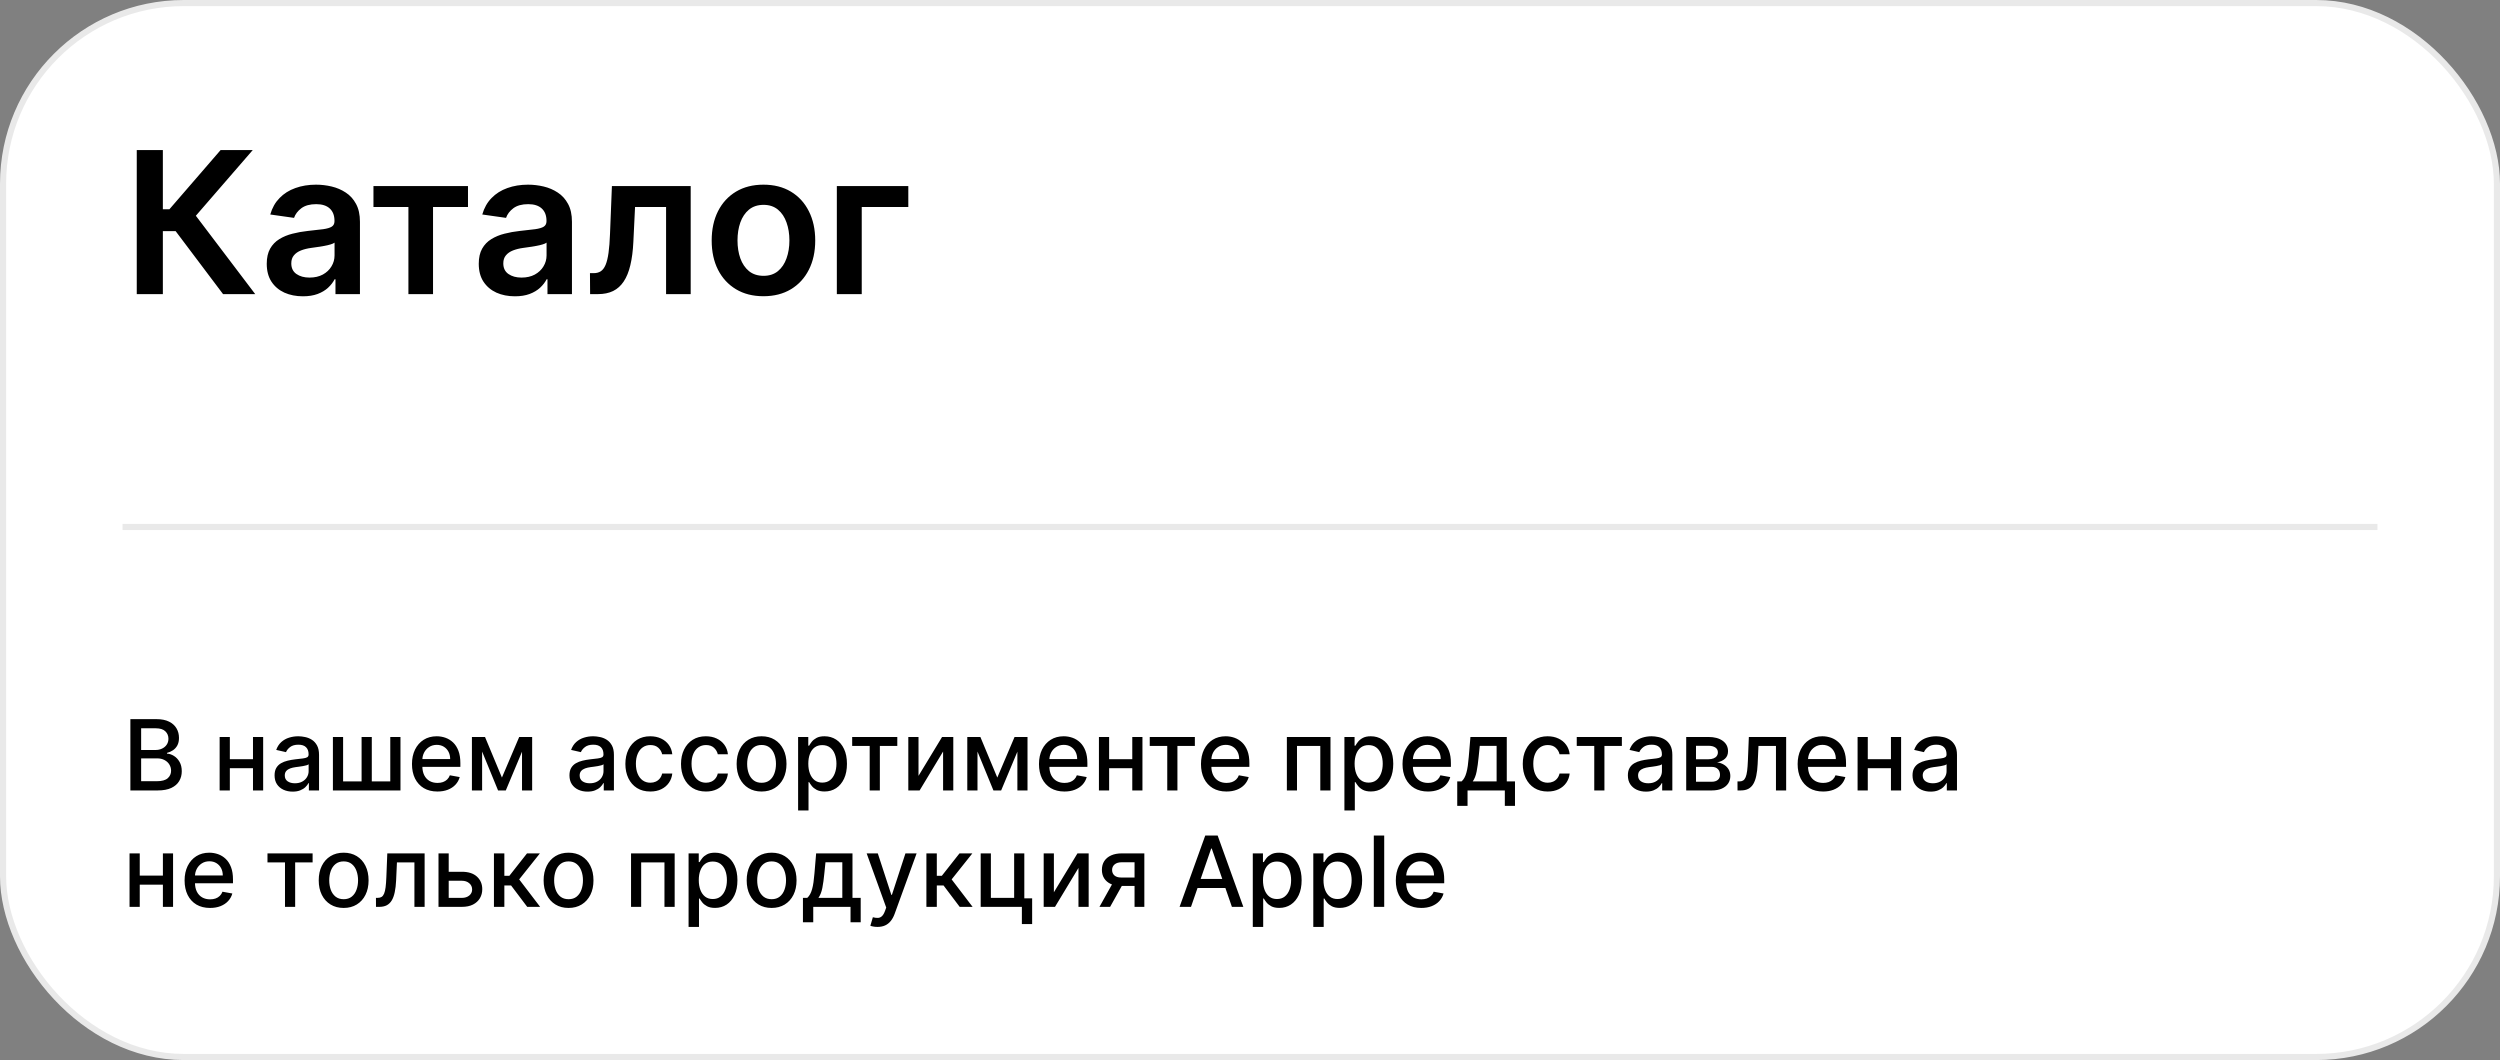 <?xml version="1.0" encoding="UTF-8"?> <svg xmlns="http://www.w3.org/2000/svg" width="408" height="173" viewBox="0 0 408 173" fill="none"><rect x="0" y="0" width="408" height="173" fill="#808080" stroke="none"/><rect x="0.5" y="0.5" width="407" height="172" rx="29.5" fill="white"></rect><rect x="0.5" y="0.5" width="407" height="172" rx="29.5" stroke="#E9E9E9"></rect><path d="M36.404 48L28.667 37.726H26.578V48H22.319V24.49H26.578V34.156H27.645L36.003 24.49H41.249L31.962 35.212L41.651 48H36.404ZM49.434 48.356C48.316 48.356 47.31 48.157 46.414 47.759C45.527 47.353 44.823 46.756 44.302 45.968C43.789 45.18 43.533 44.208 43.533 43.052C43.533 42.057 43.717 41.235 44.084 40.584C44.452 39.934 44.953 39.413 45.588 39.023C46.223 38.633 46.939 38.338 47.735 38.139C48.538 37.932 49.369 37.783 50.226 37.691C51.259 37.584 52.097 37.489 52.74 37.404C53.383 37.312 53.849 37.175 54.14 36.991C54.439 36.8 54.588 36.505 54.588 36.107V36.038C54.588 35.173 54.332 34.504 53.819 34.029C53.306 33.555 52.568 33.318 51.603 33.318C50.586 33.318 49.778 33.539 49.181 33.983C48.592 34.427 48.194 34.952 47.987 35.556L44.107 35.005C44.413 33.934 44.918 33.038 45.622 32.319C46.327 31.592 47.188 31.049 48.205 30.689C49.223 30.321 50.348 30.138 51.58 30.138C52.43 30.138 53.276 30.237 54.117 30.436C54.959 30.635 55.728 30.964 56.425 31.424C57.121 31.875 57.68 32.491 58.101 33.272C58.529 34.052 58.744 35.028 58.744 36.199V48H54.749V45.578H54.611C54.358 46.068 54.003 46.527 53.543 46.955C53.092 47.376 52.522 47.717 51.833 47.977C51.152 48.23 50.352 48.356 49.434 48.356ZM50.513 45.302C51.347 45.302 52.07 45.138 52.682 44.809C53.295 44.472 53.765 44.028 54.094 43.477C54.431 42.926 54.599 42.325 54.599 41.675V39.597C54.469 39.704 54.247 39.804 53.934 39.895C53.628 39.987 53.283 40.068 52.901 40.136C52.518 40.205 52.139 40.267 51.764 40.32C51.389 40.374 51.064 40.42 50.788 40.458C50.168 40.542 49.614 40.68 49.124 40.871C48.634 41.062 48.247 41.33 47.964 41.675C47.681 42.011 47.539 42.448 47.539 42.983C47.539 43.749 47.819 44.327 48.378 44.717C48.936 45.107 49.648 45.302 50.513 45.302ZM60.948 33.777V30.367H76.376V33.777H70.671V48H66.653V33.777H60.948ZM84.033 48.356C82.916 48.356 81.909 48.157 81.014 47.759C80.126 47.353 79.422 46.756 78.902 45.968C78.389 45.18 78.133 44.208 78.133 43.052C78.133 42.057 78.316 41.235 78.684 40.584C79.051 39.934 79.552 39.413 80.188 39.023C80.823 38.633 81.538 38.338 82.334 38.139C83.138 37.932 83.968 37.783 84.825 37.691C85.858 37.584 86.696 37.489 87.339 37.404C87.982 37.312 88.449 37.175 88.74 36.991C89.038 36.8 89.188 36.505 89.188 36.107V36.038C89.188 35.173 88.931 34.504 88.418 34.029C87.906 33.555 87.167 33.318 86.203 33.318C85.185 33.318 84.378 33.539 83.781 33.983C83.191 34.427 82.793 34.952 82.587 35.556L78.707 35.005C79.013 33.934 79.518 33.038 80.222 32.319C80.926 31.592 81.787 31.049 82.805 30.689C83.823 30.321 84.948 30.138 86.18 30.138C87.029 30.138 87.875 30.237 88.717 30.436C89.559 30.635 90.328 30.964 91.024 31.424C91.721 31.875 92.279 32.491 92.7 33.272C93.129 34.052 93.343 35.028 93.343 36.199V48H89.348V45.578H89.21C88.958 46.068 88.602 46.527 88.143 46.955C87.691 47.376 87.121 47.717 86.432 47.977C85.751 48.23 84.951 48.356 84.033 48.356ZM85.112 45.302C85.946 45.302 86.67 45.138 87.282 44.809C87.894 44.472 88.365 44.028 88.694 43.477C89.031 42.926 89.199 42.325 89.199 41.675V39.597C89.069 39.704 88.847 39.804 88.533 39.895C88.227 39.987 87.883 40.068 87.5 40.136C87.117 40.205 86.739 40.267 86.364 40.32C85.989 40.374 85.663 40.42 85.388 40.458C84.768 40.542 84.213 40.68 83.723 40.871C83.233 41.062 82.847 41.33 82.564 41.675C82.281 42.011 82.139 42.448 82.139 42.983C82.139 43.749 82.418 44.327 82.977 44.717C83.536 45.107 84.247 45.302 85.112 45.302ZM96.305 48L96.282 44.579H96.89C97.35 44.579 97.736 44.476 98.05 44.269C98.364 44.062 98.624 43.718 98.83 43.236C99.037 42.746 99.198 42.088 99.312 41.261C99.427 40.435 99.508 39.406 99.554 38.173L99.864 30.367H112.721V48H108.703V33.777H103.64L103.365 39.459C103.296 40.929 103.131 42.203 102.871 43.282C102.619 44.353 102.259 45.237 101.792 45.934C101.333 46.63 100.755 47.151 100.059 47.495C99.362 47.832 98.54 48 97.591 48H96.305ZM124.596 48.344C122.874 48.344 121.382 47.966 120.119 47.208C118.857 46.45 117.877 45.39 117.18 44.028C116.492 42.666 116.147 41.074 116.147 39.253C116.147 37.431 116.492 35.836 117.18 34.466C117.877 33.096 118.857 32.032 120.119 31.274C121.382 30.517 122.874 30.138 124.596 30.138C126.318 30.138 127.811 30.517 129.073 31.274C130.336 32.032 131.312 33.096 132.001 34.466C132.697 35.836 133.045 37.431 133.045 39.253C133.045 41.074 132.697 42.666 132.001 44.028C131.312 45.39 130.336 46.45 129.073 47.208C127.811 47.966 126.318 48.344 124.596 48.344ZM124.619 45.015C125.553 45.015 126.334 44.759 126.961 44.246C127.589 43.726 128.055 43.029 128.362 42.157C128.675 41.284 128.832 40.312 128.832 39.241C128.832 38.162 128.675 37.186 128.362 36.314C128.055 35.434 127.589 34.733 126.961 34.213C126.334 33.693 125.553 33.432 124.619 33.432C123.663 33.432 122.867 33.693 122.232 34.213C121.604 34.733 121.133 35.434 120.82 36.314C120.513 37.186 120.36 38.162 120.36 39.241C120.36 40.312 120.513 41.284 120.82 42.157C121.133 43.029 121.604 43.726 122.232 44.246C122.867 44.759 123.663 45.015 124.619 45.015ZM148.236 30.367V33.777H140.636V48H136.572V30.367H148.236Z" fill="black"></path><path d="M21.278 129V117.364H25.54C26.366 117.364 27.049 117.5 27.591 117.773C28.133 118.042 28.538 118.407 28.807 118.869C29.076 119.328 29.21 119.845 29.21 120.42C29.21 120.905 29.121 121.314 28.943 121.648C28.765 121.977 28.526 122.242 28.227 122.443C27.932 122.64 27.606 122.784 27.25 122.875V122.989C27.636 123.008 28.013 123.133 28.381 123.364C28.752 123.591 29.059 123.915 29.301 124.335C29.544 124.756 29.665 125.267 29.665 125.869C29.665 126.464 29.525 126.998 29.244 127.472C28.968 127.941 28.54 128.314 27.96 128.591C27.381 128.864 26.64 129 25.739 129H21.278ZM23.034 127.494H25.568C26.409 127.494 27.011 127.331 27.375 127.006C27.739 126.68 27.921 126.273 27.921 125.784C27.921 125.417 27.828 125.08 27.642 124.773C27.456 124.466 27.191 124.222 26.847 124.04C26.506 123.858 26.1 123.767 25.631 123.767H23.034V127.494ZM23.034 122.398H25.386C25.78 122.398 26.134 122.322 26.449 122.17C26.767 122.019 27.019 121.807 27.204 121.534C27.394 121.258 27.489 120.932 27.489 120.557C27.489 120.076 27.32 119.672 26.983 119.347C26.646 119.021 26.129 118.858 25.432 118.858H23.034V122.398ZM41.76 123.903V125.375H37.033V123.903H41.76ZM37.51 120.273V129H35.845V120.273H37.51ZM42.947 120.273V129H41.288V120.273H42.947ZM47.76 129.193C47.207 129.193 46.707 129.091 46.26 128.886C45.813 128.678 45.459 128.377 45.197 127.983C44.94 127.589 44.811 127.106 44.811 126.534C44.811 126.042 44.906 125.636 45.095 125.318C45.285 125 45.54 124.748 45.862 124.562C46.184 124.377 46.544 124.237 46.942 124.142C47.34 124.047 47.745 123.975 48.158 123.926C48.68 123.866 49.105 123.816 49.43 123.778C49.756 123.737 49.993 123.67 50.141 123.58C50.288 123.489 50.362 123.341 50.362 123.136V123.097C50.362 122.6 50.222 122.216 49.942 121.943C49.665 121.67 49.252 121.534 48.703 121.534C48.131 121.534 47.68 121.661 47.351 121.915C47.025 122.165 46.8 122.443 46.675 122.75L45.078 122.386C45.267 121.856 45.544 121.428 45.908 121.102C46.275 120.773 46.697 120.534 47.175 120.386C47.652 120.235 48.154 120.159 48.68 120.159C49.029 120.159 49.398 120.201 49.788 120.284C50.182 120.364 50.55 120.511 50.891 120.727C51.235 120.943 51.517 121.252 51.737 121.653C51.957 122.051 52.067 122.568 52.067 123.205V129H50.408V127.807H50.34C50.23 128.027 50.065 128.242 49.845 128.455C49.626 128.667 49.343 128.843 48.999 128.983C48.654 129.123 48.241 129.193 47.76 129.193ZM48.129 127.83C48.599 127.83 49.001 127.737 49.334 127.551C49.671 127.366 49.927 127.123 50.101 126.824C50.279 126.521 50.368 126.197 50.368 125.852V124.727C50.307 124.788 50.19 124.845 50.016 124.898C49.845 124.947 49.65 124.991 49.43 125.028C49.211 125.062 48.997 125.095 48.788 125.125C48.58 125.152 48.406 125.174 48.266 125.193C47.936 125.235 47.635 125.305 47.362 125.403C47.093 125.502 46.877 125.644 46.715 125.83C46.555 126.011 46.476 126.254 46.476 126.557C46.476 126.977 46.631 127.295 46.942 127.511C47.252 127.723 47.648 127.83 48.129 127.83ZM54.33 120.273H55.994V127.528H59.011V120.273H60.676V127.528H63.693V120.273H65.358V129H54.33V120.273ZM71.388 129.176C70.528 129.176 69.787 128.992 69.166 128.625C68.549 128.254 68.072 127.733 67.734 127.062C67.401 126.388 67.234 125.598 67.234 124.693C67.234 123.799 67.401 123.011 67.734 122.33C68.072 121.648 68.541 121.116 69.144 120.733C69.749 120.35 70.458 120.159 71.269 120.159C71.761 120.159 72.238 120.241 72.7 120.403C73.162 120.566 73.577 120.822 73.945 121.17C74.312 121.519 74.602 121.972 74.814 122.528C75.026 123.081 75.132 123.754 75.132 124.545V125.148H68.195V123.875H73.467C73.467 123.428 73.376 123.032 73.195 122.688C73.013 122.339 72.757 122.064 72.428 121.864C72.102 121.663 71.719 121.562 71.28 121.562C70.803 121.562 70.386 121.68 70.03 121.915C69.678 122.146 69.405 122.449 69.212 122.824C69.022 123.195 68.928 123.598 68.928 124.034V125.028C68.928 125.612 69.03 126.108 69.234 126.517C69.443 126.926 69.733 127.239 70.104 127.455C70.475 127.667 70.909 127.773 71.405 127.773C71.727 127.773 72.02 127.727 72.285 127.636C72.551 127.542 72.78 127.402 72.973 127.216C73.166 127.03 73.314 126.801 73.416 126.528L75.024 126.818C74.895 127.292 74.664 127.706 74.331 128.062C74.001 128.415 73.587 128.689 73.087 128.886C72.59 129.08 72.024 129.176 71.388 129.176ZM81.915 126.898L84.733 120.273H86.199L82.546 129H81.284L77.704 120.273H79.153L81.915 126.898ZM78.682 120.273V129H77.017V120.273H78.682ZM85.193 129V120.273H86.847V129H85.193ZM95.885 129.193C95.332 129.193 94.832 129.091 94.385 128.886C93.938 128.678 93.584 128.377 93.322 127.983C93.065 127.589 92.936 127.106 92.936 126.534C92.936 126.042 93.031 125.636 93.22 125.318C93.41 125 93.665 124.748 93.987 124.562C94.309 124.377 94.669 124.237 95.067 124.142C95.465 124.047 95.87 123.975 96.283 123.926C96.805 123.866 97.23 123.816 97.555 123.778C97.881 123.737 98.118 123.67 98.266 123.58C98.413 123.489 98.487 123.341 98.487 123.136V123.097C98.487 122.6 98.347 122.216 98.067 121.943C97.79 121.67 97.377 121.534 96.828 121.534C96.256 121.534 95.805 121.661 95.476 121.915C95.15 122.165 94.925 122.443 94.8 122.75L93.203 122.386C93.392 121.856 93.669 121.428 94.033 121.102C94.4 120.773 94.822 120.534 95.3 120.386C95.777 120.235 96.279 120.159 96.805 120.159C97.154 120.159 97.523 120.201 97.913 120.284C98.307 120.364 98.675 120.511 99.016 120.727C99.36 120.943 99.642 121.252 99.862 121.653C100.082 122.051 100.192 122.568 100.192 123.205V129H98.533V127.807H98.465C98.355 128.027 98.19 128.242 97.97 128.455C97.751 128.667 97.468 128.843 97.124 128.983C96.779 129.123 96.366 129.193 95.885 129.193ZM96.254 127.83C96.724 127.83 97.126 127.737 97.459 127.551C97.796 127.366 98.052 127.123 98.226 126.824C98.404 126.521 98.493 126.197 98.493 125.852V124.727C98.432 124.788 98.315 124.845 98.141 124.898C97.97 124.947 97.775 124.991 97.555 125.028C97.336 125.062 97.122 125.095 96.913 125.125C96.705 125.152 96.531 125.174 96.391 125.193C96.061 125.235 95.76 125.305 95.487 125.403C95.218 125.502 95.002 125.644 94.84 125.83C94.68 126.011 94.601 126.254 94.601 126.557C94.601 126.977 94.756 127.295 95.067 127.511C95.377 127.723 95.773 127.83 96.254 127.83ZM106.131 129.176C105.286 129.176 104.559 128.985 103.949 128.602C103.343 128.216 102.877 127.684 102.551 127.006C102.225 126.328 102.062 125.551 102.062 124.676C102.062 123.79 102.229 123.008 102.562 122.33C102.896 121.648 103.366 121.116 103.972 120.733C104.578 120.35 105.292 120.159 106.114 120.159C106.777 120.159 107.367 120.282 107.886 120.528C108.405 120.771 108.824 121.112 109.142 121.551C109.464 121.991 109.655 122.504 109.716 123.091H108.062C107.972 122.682 107.763 122.33 107.438 122.034C107.116 121.739 106.684 121.591 106.142 121.591C105.669 121.591 105.254 121.716 104.898 121.966C104.545 122.212 104.271 122.564 104.074 123.023C103.877 123.477 103.778 124.015 103.778 124.636C103.778 125.273 103.875 125.822 104.068 126.284C104.261 126.746 104.534 127.104 104.886 127.358C105.242 127.612 105.661 127.739 106.142 127.739C106.464 127.739 106.756 127.68 107.017 127.562C107.282 127.441 107.504 127.269 107.682 127.045C107.864 126.822 107.991 126.553 108.062 126.239H109.716C109.655 126.803 109.472 127.307 109.165 127.75C108.858 128.193 108.447 128.542 107.932 128.795C107.42 129.049 106.82 129.176 106.131 129.176ZM115.209 129.176C114.364 129.176 113.637 128.985 113.027 128.602C112.421 128.216 111.955 127.684 111.629 127.006C111.304 126.328 111.141 125.551 111.141 124.676C111.141 123.79 111.307 123.008 111.641 122.33C111.974 121.648 112.444 121.116 113.05 120.733C113.656 120.35 114.37 120.159 115.192 120.159C115.855 120.159 116.446 120.282 116.964 120.528C117.483 120.771 117.902 121.112 118.22 121.551C118.542 121.991 118.733 122.504 118.794 123.091H117.141C117.05 122.682 116.841 122.33 116.516 122.034C116.194 121.739 115.762 121.591 115.22 121.591C114.747 121.591 114.332 121.716 113.976 121.966C113.624 122.212 113.349 122.564 113.152 123.023C112.955 123.477 112.857 124.015 112.857 124.636C112.857 125.273 112.953 125.822 113.146 126.284C113.339 126.746 113.612 127.104 113.964 127.358C114.321 127.612 114.739 127.739 115.22 127.739C115.542 127.739 115.834 127.68 116.095 127.562C116.36 127.441 116.582 127.269 116.76 127.045C116.942 126.822 117.069 126.553 117.141 126.239H118.794C118.733 126.803 118.55 127.307 118.243 127.75C117.936 128.193 117.525 128.542 117.01 128.795C116.499 129.049 115.898 129.176 115.209 129.176ZM124.287 129.176C123.469 129.176 122.755 128.989 122.145 128.614C121.535 128.239 121.062 127.714 120.724 127.04C120.387 126.366 120.219 125.578 120.219 124.676C120.219 123.771 120.387 122.979 120.724 122.301C121.062 121.623 121.535 121.097 122.145 120.722C122.755 120.347 123.469 120.159 124.287 120.159C125.105 120.159 125.819 120.347 126.429 120.722C127.039 121.097 127.512 121.623 127.849 122.301C128.187 122.979 128.355 123.771 128.355 124.676C128.355 125.578 128.187 126.366 127.849 127.04C127.512 127.714 127.039 128.239 126.429 128.614C125.819 128.989 125.105 129.176 124.287 129.176ZM124.293 127.75C124.823 127.75 125.262 127.61 125.611 127.33C125.959 127.049 126.217 126.676 126.384 126.21C126.554 125.744 126.639 125.231 126.639 124.67C126.639 124.114 126.554 123.602 126.384 123.136C126.217 122.667 125.959 122.29 125.611 122.006C125.262 121.722 124.823 121.58 124.293 121.58C123.759 121.58 123.315 121.722 122.963 122.006C122.615 122.29 122.355 122.667 122.185 123.136C122.018 123.602 121.935 124.114 121.935 124.67C121.935 125.231 122.018 125.744 122.185 126.21C122.355 126.676 122.615 127.049 122.963 127.33C123.315 127.61 123.759 127.75 124.293 127.75ZM130.251 132.273V120.273H131.911V121.688H132.053C132.151 121.506 132.293 121.295 132.479 121.057C132.664 120.818 132.922 120.61 133.251 120.432C133.581 120.25 134.017 120.159 134.558 120.159C135.263 120.159 135.892 120.337 136.445 120.693C136.998 121.049 137.431 121.562 137.746 122.233C138.064 122.903 138.223 123.71 138.223 124.653C138.223 125.597 138.066 126.405 137.751 127.08C137.437 127.75 137.005 128.267 136.456 128.631C135.907 128.991 135.28 129.17 134.575 129.17C134.045 129.17 133.611 129.081 133.274 128.903C132.941 128.725 132.679 128.517 132.49 128.278C132.301 128.04 132.155 127.828 132.053 127.642H131.95V132.273H130.251ZM131.916 124.636C131.916 125.25 132.005 125.788 132.183 126.25C132.361 126.712 132.619 127.074 132.956 127.335C133.293 127.593 133.706 127.722 134.195 127.722C134.702 127.722 135.126 127.587 135.467 127.318C135.808 127.045 136.066 126.676 136.24 126.21C136.418 125.744 136.507 125.22 136.507 124.636C136.507 124.061 136.42 123.544 136.246 123.085C136.075 122.627 135.818 122.265 135.473 122C135.132 121.735 134.706 121.602 134.195 121.602C133.702 121.602 133.286 121.729 132.945 121.983C132.607 122.237 132.352 122.591 132.178 123.045C132.003 123.5 131.916 124.03 131.916 124.636ZM139.075 121.739V120.273H146.439V121.739H143.592V129H141.933V121.739H139.075ZM149.901 126.619L153.747 120.273H155.577V129H153.912V122.648L150.082 129H148.236V120.273H149.901V126.619ZM162.759 126.898L165.577 120.273H167.043L163.389 129H162.128L158.548 120.273H159.997L162.759 126.898ZM159.526 120.273V129H157.861V120.273H159.526ZM166.037 129V120.273H167.69V129H166.037ZM173.716 129.176C172.856 129.176 172.116 128.992 171.494 128.625C170.877 128.254 170.4 127.733 170.062 127.062C169.729 126.388 169.562 125.598 169.562 124.693C169.562 123.799 169.729 123.011 170.062 122.33C170.4 121.648 170.869 121.116 171.472 120.733C172.078 120.35 172.786 120.159 173.597 120.159C174.089 120.159 174.566 120.241 175.028 120.403C175.491 120.566 175.905 120.822 176.273 121.17C176.64 121.519 176.93 121.972 177.142 122.528C177.354 123.081 177.46 123.754 177.46 124.545V125.148H170.523V123.875H175.795C175.795 123.428 175.705 123.032 175.523 122.688C175.341 122.339 175.085 122.064 174.756 121.864C174.43 121.663 174.047 121.562 173.608 121.562C173.131 121.562 172.714 121.68 172.358 121.915C172.006 122.146 171.733 122.449 171.54 122.824C171.35 123.195 171.256 123.598 171.256 124.034V125.028C171.256 125.612 171.358 126.108 171.562 126.517C171.771 126.926 172.061 127.239 172.432 127.455C172.803 127.667 173.237 127.773 173.733 127.773C174.055 127.773 174.348 127.727 174.614 127.636C174.879 127.542 175.108 127.402 175.301 127.216C175.494 127.03 175.642 126.801 175.744 126.528L177.352 126.818C177.223 127.292 176.992 127.706 176.659 128.062C176.33 128.415 175.915 128.689 175.415 128.886C174.919 129.08 174.352 129.176 173.716 129.176ZM185.26 123.903V125.375H180.533V123.903H185.26ZM181.01 120.273V129H179.345V120.273H181.01ZM186.447 120.273V129H184.788V120.273H186.447ZM187.638 121.739V120.273H195.001V121.739H192.155V129H190.496V121.739H187.638ZM200.153 129.176C199.294 129.176 198.553 128.992 197.932 128.625C197.314 128.254 196.837 127.733 196.5 127.062C196.167 126.388 196 125.598 196 124.693C196 123.799 196.167 123.011 196.5 122.33C196.837 121.648 197.307 121.116 197.909 120.733C198.515 120.35 199.223 120.159 200.034 120.159C200.527 120.159 201.004 120.241 201.466 120.403C201.928 120.566 202.343 120.822 202.71 121.17C203.078 121.519 203.367 121.972 203.58 122.528C203.792 123.081 203.898 123.754 203.898 124.545V125.148H196.96V123.875H202.233C202.233 123.428 202.142 123.032 201.96 122.688C201.778 122.339 201.523 122.064 201.193 121.864C200.867 121.663 200.485 121.562 200.045 121.562C199.568 121.562 199.152 121.68 198.795 121.915C198.443 122.146 198.17 122.449 197.977 122.824C197.788 123.195 197.693 123.598 197.693 124.034V125.028C197.693 125.612 197.795 126.108 198 126.517C198.208 126.926 198.498 127.239 198.869 127.455C199.241 127.667 199.674 127.773 200.17 127.773C200.492 127.773 200.786 127.727 201.051 127.636C201.316 127.542 201.545 127.402 201.739 127.216C201.932 127.03 202.08 126.801 202.182 126.528L203.79 126.818C203.661 127.292 203.43 127.706 203.097 128.062C202.767 128.415 202.352 128.689 201.852 128.886C201.356 129.08 200.79 129.176 200.153 129.176ZM210.017 129V120.273H217.136V129H215.472V121.739H211.67V129H210.017ZM219.408 132.273V120.273H221.067V121.688H221.209C221.307 121.506 221.449 121.295 221.635 121.057C221.821 120.818 222.078 120.61 222.408 120.432C222.737 120.25 223.173 120.159 223.714 120.159C224.419 120.159 225.048 120.337 225.601 120.693C226.154 121.049 226.588 121.562 226.902 122.233C227.22 122.903 227.379 123.71 227.379 124.653C227.379 125.597 227.222 126.405 226.908 127.08C226.593 127.75 226.161 128.267 225.612 128.631C225.063 128.991 224.436 129.17 223.732 129.17C223.201 129.17 222.768 129.081 222.43 128.903C222.097 128.725 221.836 128.517 221.646 128.278C221.457 128.04 221.311 127.828 221.209 127.642H221.107V132.273H219.408ZM221.072 124.636C221.072 125.25 221.161 125.788 221.339 126.25C221.518 126.712 221.775 127.074 222.112 127.335C222.449 127.593 222.862 127.722 223.351 127.722C223.858 127.722 224.283 127.587 224.624 127.318C224.964 127.045 225.222 126.676 225.396 126.21C225.574 125.744 225.663 125.22 225.663 124.636C225.663 124.061 225.576 123.544 225.402 123.085C225.232 122.627 224.974 122.265 224.629 122C224.288 121.735 223.862 121.602 223.351 121.602C222.858 121.602 222.442 121.729 222.101 121.983C221.764 122.237 221.508 122.591 221.334 123.045C221.16 123.5 221.072 124.03 221.072 124.636ZM233.044 129.176C232.184 129.176 231.444 128.992 230.822 128.625C230.205 128.254 229.728 127.733 229.391 127.062C229.057 126.388 228.891 125.598 228.891 124.693C228.891 123.799 229.057 123.011 229.391 122.33C229.728 121.648 230.197 121.116 230.8 120.733C231.406 120.35 232.114 120.159 232.925 120.159C233.417 120.159 233.894 120.241 234.357 120.403C234.819 120.566 235.233 120.822 235.601 121.17C235.968 121.519 236.258 121.972 236.47 122.528C236.682 123.081 236.788 123.754 236.788 124.545V125.148H229.851V123.875H235.124C235.124 123.428 235.033 123.032 234.851 122.688C234.669 122.339 234.413 122.064 234.084 121.864C233.758 121.663 233.375 121.562 232.936 121.562C232.459 121.562 232.042 121.68 231.686 121.915C231.334 122.146 231.061 122.449 230.868 122.824C230.679 123.195 230.584 123.598 230.584 124.034V125.028C230.584 125.612 230.686 126.108 230.891 126.517C231.099 126.926 231.389 127.239 231.76 127.455C232.131 127.667 232.565 127.773 233.061 127.773C233.383 127.773 233.677 127.727 233.942 127.636C234.207 127.542 234.436 127.402 234.629 127.216C234.822 127.03 234.97 126.801 235.072 126.528L236.68 126.818C236.552 127.292 236.321 127.706 235.987 128.062C235.658 128.415 235.243 128.689 234.743 128.886C234.247 129.08 233.68 129.176 233.044 129.176ZM237.821 131.517V127.528H238.531C238.713 127.362 238.866 127.163 238.991 126.932C239.12 126.701 239.228 126.426 239.315 126.108C239.406 125.79 239.482 125.419 239.543 124.994C239.603 124.566 239.656 124.078 239.702 123.528L239.974 120.273H245.906V127.528H247.247V131.517H245.588V129H239.503V131.517H237.821ZM240.349 127.528H244.247V121.727H241.497L241.315 123.528C241.228 124.445 241.118 125.241 240.986 125.915C240.853 126.585 240.641 127.123 240.349 127.528ZM252.584 129.176C251.739 129.176 251.012 128.985 250.402 128.602C249.796 128.216 249.33 127.684 249.004 127.006C248.679 126.328 248.516 125.551 248.516 124.676C248.516 123.79 248.682 123.008 249.016 122.33C249.349 121.648 249.819 121.116 250.425 120.733C251.031 120.35 251.745 120.159 252.567 120.159C253.23 120.159 253.821 120.282 254.339 120.528C254.858 120.771 255.277 121.112 255.595 121.551C255.917 121.991 256.108 122.504 256.169 123.091H254.516C254.425 122.682 254.216 122.33 253.891 122.034C253.569 121.739 253.137 121.591 252.595 121.591C252.122 121.591 251.707 121.716 251.351 121.966C250.999 122.212 250.724 122.564 250.527 123.023C250.33 123.477 250.232 124.015 250.232 124.636C250.232 125.273 250.328 125.822 250.521 126.284C250.714 126.746 250.987 127.104 251.339 127.358C251.696 127.612 252.114 127.739 252.595 127.739C252.917 127.739 253.209 127.68 253.47 127.562C253.735 127.441 253.957 127.269 254.135 127.045C254.317 126.822 254.444 126.553 254.516 126.239H256.169C256.108 126.803 255.925 127.307 255.618 127.75C255.311 128.193 254.9 128.542 254.385 128.795C253.874 129.049 253.273 129.176 252.584 129.176ZM257.325 121.739V120.273H264.689V121.739H261.842V129H260.183V121.739H257.325ZM268.619 129.193C268.066 129.193 267.566 129.091 267.119 128.886C266.672 128.678 266.318 128.377 266.057 127.983C265.799 127.589 265.67 127.106 265.67 126.534C265.67 126.042 265.765 125.636 265.955 125.318C266.144 125 266.4 124.748 266.722 124.562C267.044 124.377 267.403 124.237 267.801 124.142C268.199 124.047 268.604 123.975 269.017 123.926C269.54 123.866 269.964 123.816 270.29 123.778C270.616 123.737 270.852 123.67 271 123.58C271.148 123.489 271.222 123.341 271.222 123.136V123.097C271.222 122.6 271.081 122.216 270.801 121.943C270.525 121.67 270.112 121.534 269.562 121.534C268.991 121.534 268.54 121.661 268.21 121.915C267.884 122.165 267.659 122.443 267.534 122.75L265.938 122.386C266.127 121.856 266.403 121.428 266.767 121.102C267.134 120.773 267.557 120.534 268.034 120.386C268.511 120.235 269.013 120.159 269.54 120.159C269.888 120.159 270.258 120.201 270.648 120.284C271.042 120.364 271.409 120.511 271.75 120.727C272.095 120.943 272.377 121.252 272.597 121.653C272.816 122.051 272.926 122.568 272.926 123.205V129H271.267V127.807H271.199C271.089 128.027 270.924 128.242 270.705 128.455C270.485 128.667 270.203 128.843 269.858 128.983C269.513 129.123 269.1 129.193 268.619 129.193ZM268.989 127.83C269.458 127.83 269.86 127.737 270.193 127.551C270.53 127.366 270.786 127.123 270.96 126.824C271.138 126.521 271.227 126.197 271.227 125.852V124.727C271.167 124.788 271.049 124.845 270.875 124.898C270.705 124.947 270.509 124.991 270.29 125.028C270.07 125.062 269.856 125.095 269.648 125.125C269.439 125.152 269.265 125.174 269.125 125.193C268.795 125.235 268.494 125.305 268.222 125.403C267.953 125.502 267.737 125.644 267.574 125.83C267.415 126.011 267.335 126.254 267.335 126.557C267.335 126.977 267.491 127.295 267.801 127.511C268.112 127.723 268.508 127.83 268.989 127.83ZM275.189 129V120.273H278.808C279.793 120.273 280.573 120.483 281.149 120.903C281.725 121.32 282.013 121.886 282.013 122.602C282.013 123.114 281.85 123.519 281.524 123.818C281.198 124.117 280.767 124.318 280.229 124.42C280.619 124.466 280.977 124.583 281.303 124.773C281.628 124.958 281.89 125.208 282.087 125.523C282.287 125.837 282.388 126.212 282.388 126.648C282.388 127.11 282.268 127.519 282.03 127.875C281.791 128.227 281.445 128.504 280.99 128.705C280.539 128.902 279.996 129 279.359 129H275.189ZM276.786 127.58H279.359C279.78 127.58 280.109 127.479 280.348 127.278C280.587 127.078 280.706 126.805 280.706 126.46C280.706 126.055 280.587 125.737 280.348 125.506C280.109 125.271 279.78 125.153 279.359 125.153H276.786V127.58ZM276.786 123.909H278.825C279.143 123.909 279.416 123.864 279.643 123.773C279.875 123.682 280.051 123.553 280.172 123.386C280.297 123.216 280.359 123.015 280.359 122.784C280.359 122.447 280.221 122.184 279.945 121.994C279.668 121.805 279.289 121.71 278.808 121.71H276.786V123.909ZM283.564 129L283.558 127.528H283.871C284.113 127.528 284.316 127.477 284.479 127.375C284.645 127.269 284.782 127.091 284.888 126.841C284.994 126.591 285.075 126.246 285.132 125.807C285.189 125.364 285.231 124.807 285.257 124.136L285.411 120.273H291.501V129H289.837V121.739H286.984L286.848 124.705C286.814 125.424 286.74 126.053 286.626 126.591C286.517 127.129 286.356 127.578 286.143 127.938C285.931 128.294 285.659 128.561 285.325 128.739C284.992 128.913 284.587 129 284.109 129H283.564ZM297.528 129.176C296.669 129.176 295.928 128.992 295.307 128.625C294.689 128.254 294.212 127.733 293.875 127.062C293.542 126.388 293.375 125.598 293.375 124.693C293.375 123.799 293.542 123.011 293.875 122.33C294.212 121.648 294.682 121.116 295.284 120.733C295.89 120.35 296.598 120.159 297.409 120.159C297.902 120.159 298.379 120.241 298.841 120.403C299.303 120.566 299.718 120.822 300.085 121.17C300.453 121.519 300.742 121.972 300.955 122.528C301.167 123.081 301.273 123.754 301.273 124.545V125.148H294.335V123.875H299.608C299.608 123.428 299.517 123.032 299.335 122.688C299.153 122.339 298.898 122.064 298.568 121.864C298.242 121.663 297.86 121.562 297.42 121.562C296.943 121.562 296.527 121.68 296.17 121.915C295.818 122.146 295.545 122.449 295.352 122.824C295.163 123.195 295.068 123.598 295.068 124.034V125.028C295.068 125.612 295.17 126.108 295.375 126.517C295.583 126.926 295.873 127.239 296.244 127.455C296.616 127.667 297.049 127.773 297.545 127.773C297.867 127.773 298.161 127.727 298.426 127.636C298.691 127.542 298.92 127.402 299.114 127.216C299.307 127.03 299.455 126.801 299.557 126.528L301.165 126.818C301.036 127.292 300.805 127.706 300.472 128.062C300.142 128.415 299.727 128.689 299.227 128.886C298.731 129.08 298.165 129.176 297.528 129.176ZM309.072 123.903V125.375H304.345V123.903H309.072ZM304.822 120.273V129H303.158V120.273H304.822ZM310.26 120.273V129H308.601V120.273H310.26ZM315.072 129.193C314.519 129.193 314.019 129.091 313.572 128.886C313.125 128.678 312.771 128.377 312.51 127.983C312.252 127.589 312.124 127.106 312.124 126.534C312.124 126.042 312.218 125.636 312.408 125.318C312.597 125 312.853 124.748 313.175 124.562C313.497 124.377 313.857 124.237 314.254 124.142C314.652 124.047 315.057 123.975 315.47 123.926C315.993 123.866 316.417 123.816 316.743 123.778C317.069 123.737 317.305 123.67 317.453 123.58C317.601 123.489 317.675 123.341 317.675 123.136V123.097C317.675 122.6 317.535 122.216 317.254 121.943C316.978 121.67 316.565 121.534 316.016 121.534C315.444 121.534 314.993 121.661 314.663 121.915C314.338 122.165 314.112 122.443 313.987 122.75L312.391 122.386C312.58 121.856 312.857 121.428 313.22 121.102C313.588 120.773 314.01 120.534 314.487 120.386C314.964 120.235 315.466 120.159 315.993 120.159C316.341 120.159 316.711 120.201 317.101 120.284C317.495 120.364 317.862 120.511 318.203 120.727C318.548 120.943 318.83 121.252 319.05 121.653C319.269 122.051 319.379 122.568 319.379 123.205V129H317.72V127.807H317.652C317.542 128.027 317.377 128.242 317.158 128.455C316.938 128.667 316.656 128.843 316.311 128.983C315.966 129.123 315.554 129.193 315.072 129.193ZM315.442 127.83C315.911 127.83 316.313 127.737 316.646 127.551C316.983 127.366 317.239 127.123 317.413 126.824C317.591 126.521 317.68 126.197 317.68 125.852V124.727C317.62 124.788 317.502 124.845 317.328 124.898C317.158 124.947 316.963 124.991 316.743 125.028C316.523 125.062 316.309 125.095 316.101 125.125C315.893 125.152 315.718 125.174 315.578 125.193C315.249 125.235 314.947 125.305 314.675 125.403C314.406 125.502 314.19 125.644 314.027 125.83C313.868 126.011 313.788 126.254 313.788 126.557C313.788 126.977 313.944 127.295 314.254 127.511C314.565 127.723 314.961 127.83 315.442 127.83ZM27.057 142.903V144.375H22.329V142.903H27.057ZM22.807 139.273V148H21.142V139.273H22.807ZM28.244 139.273V148H26.585V139.273H28.244ZM34.278 148.176C33.419 148.176 32.678 147.992 32.057 147.625C31.439 147.254 30.962 146.733 30.625 146.062C30.292 145.388 30.125 144.598 30.125 143.693C30.125 142.799 30.292 142.011 30.625 141.33C30.962 140.648 31.432 140.116 32.034 139.733C32.64 139.35 33.349 139.159 34.159 139.159C34.651 139.159 35.129 139.241 35.591 139.403C36.053 139.566 36.468 139.822 36.835 140.17C37.203 140.519 37.492 140.972 37.705 141.528C37.917 142.081 38.023 142.754 38.023 143.545V144.148H31.085V142.875H36.358C36.358 142.428 36.267 142.032 36.085 141.688C35.903 141.339 35.648 141.064 35.318 140.864C34.992 140.663 34.61 140.562 34.17 140.562C33.693 140.562 33.276 140.68 32.92 140.915C32.568 141.146 32.295 141.449 32.102 141.824C31.913 142.195 31.818 142.598 31.818 143.034V144.028C31.818 144.612 31.921 145.108 32.125 145.517C32.333 145.926 32.623 146.239 32.994 146.455C33.365 146.667 33.799 146.773 34.295 146.773C34.617 146.773 34.911 146.727 35.176 146.636C35.441 146.542 35.67 146.402 35.864 146.216C36.057 146.03 36.205 145.801 36.307 145.528L37.915 145.818C37.786 146.292 37.555 146.706 37.222 147.062C36.892 147.415 36.477 147.689 35.977 147.886C35.481 148.08 34.915 148.176 34.278 148.176ZM43.653 140.739V139.273H51.017V140.739H48.17V148H46.511V140.739H43.653ZM56.084 148.176C55.266 148.176 54.552 147.989 53.942 147.614C53.332 147.239 52.858 146.714 52.521 146.04C52.184 145.366 52.016 144.578 52.016 143.676C52.016 142.771 52.184 141.979 52.521 141.301C52.858 140.623 53.332 140.097 53.942 139.722C54.552 139.347 55.266 139.159 56.084 139.159C56.902 139.159 57.616 139.347 58.226 139.722C58.836 140.097 59.309 140.623 59.646 141.301C59.983 141.979 60.152 142.771 60.152 143.676C60.152 144.578 59.983 145.366 59.646 146.04C59.309 146.714 58.836 147.239 58.226 147.614C57.616 147.989 56.902 148.176 56.084 148.176ZM56.09 146.75C56.62 146.75 57.059 146.61 57.408 146.33C57.756 146.049 58.014 145.676 58.18 145.21C58.351 144.744 58.436 144.231 58.436 143.67C58.436 143.114 58.351 142.602 58.18 142.136C58.014 141.667 57.756 141.29 57.408 141.006C57.059 140.722 56.62 140.58 56.09 140.58C55.555 140.58 55.112 140.722 54.76 141.006C54.411 141.29 54.152 141.667 53.981 142.136C53.815 142.602 53.731 143.114 53.731 143.67C53.731 144.231 53.815 144.744 53.981 145.21C54.152 145.676 54.411 146.049 54.76 146.33C55.112 146.61 55.555 146.75 56.09 146.75ZM61.361 148L61.355 146.528H61.668C61.91 146.528 62.113 146.477 62.276 146.375C62.442 146.269 62.579 146.091 62.685 145.841C62.791 145.591 62.872 145.246 62.929 144.807C62.986 144.364 63.028 143.807 63.054 143.136L63.207 139.273H69.298V148H67.633V140.739H64.781L64.645 143.705C64.611 144.424 64.537 145.053 64.423 145.591C64.313 146.129 64.153 146.578 63.94 146.938C63.728 147.294 63.456 147.561 63.122 147.739C62.789 147.913 62.383 148 61.906 148H61.361ZM72.842 142.273H75.376C76.445 142.273 77.267 142.538 77.842 143.068C78.418 143.598 78.706 144.282 78.706 145.119C78.706 145.665 78.577 146.155 78.32 146.591C78.062 147.027 77.685 147.371 77.189 147.625C76.693 147.875 76.088 148 75.376 148H71.564V139.273H73.229V146.534H75.376C75.865 146.534 76.267 146.407 76.581 146.153C76.895 145.896 77.053 145.568 77.053 145.17C77.053 144.75 76.895 144.407 76.581 144.142C76.267 143.873 75.865 143.739 75.376 143.739H72.842V142.273ZM80.611 148V139.273H82.31V142.932H83.128L86.008 139.273H88.111L84.73 143.517L88.151 148H86.043L83.412 144.511H82.31V148H80.611ZM92.787 148.176C91.969 148.176 91.255 147.989 90.645 147.614C90.035 147.239 89.562 146.714 89.224 146.04C88.887 145.366 88.719 144.578 88.719 143.676C88.719 142.771 88.887 141.979 89.224 141.301C89.562 140.623 90.035 140.097 90.645 139.722C91.255 139.347 91.969 139.159 92.787 139.159C93.605 139.159 94.319 139.347 94.929 139.722C95.539 140.097 96.012 140.623 96.349 141.301C96.687 141.979 96.855 142.771 96.855 143.676C96.855 144.578 96.687 145.366 96.349 146.04C96.012 146.714 95.539 147.239 94.929 147.614C94.319 147.989 93.605 148.176 92.787 148.176ZM92.793 146.75C93.323 146.75 93.762 146.61 94.111 146.33C94.459 146.049 94.717 145.676 94.883 145.21C95.054 144.744 95.139 144.231 95.139 143.67C95.139 143.114 95.054 142.602 94.883 142.136C94.717 141.667 94.459 141.29 94.111 141.006C93.762 140.722 93.323 140.58 92.793 140.58C92.258 140.58 91.815 140.722 91.463 141.006C91.115 141.29 90.855 141.667 90.685 142.136C90.518 142.602 90.435 143.114 90.435 143.67C90.435 144.231 90.518 144.744 90.685 145.21C90.855 145.676 91.115 146.049 91.463 146.33C91.815 146.61 92.258 146.75 92.793 146.75ZM102.986 148V139.273H110.105V148H108.44V140.739H104.639V148H102.986ZM112.376 151.273V139.273H114.036V140.688H114.178C114.276 140.506 114.418 140.295 114.604 140.057C114.789 139.818 115.047 139.61 115.376 139.432C115.706 139.25 116.142 139.159 116.683 139.159C117.388 139.159 118.017 139.337 118.57 139.693C119.123 140.049 119.556 140.562 119.871 141.233C120.189 141.903 120.348 142.71 120.348 143.653C120.348 144.597 120.191 145.405 119.876 146.08C119.562 146.75 119.13 147.267 118.581 147.631C118.032 147.991 117.405 148.17 116.7 148.17C116.17 148.17 115.736 148.081 115.399 147.903C115.066 147.725 114.804 147.517 114.615 147.278C114.426 147.04 114.28 146.828 114.178 146.642H114.075V151.273H112.376ZM114.041 143.636C114.041 144.25 114.13 144.788 114.308 145.25C114.486 145.712 114.744 146.074 115.081 146.335C115.418 146.593 115.831 146.722 116.32 146.722C116.827 146.722 117.251 146.587 117.592 146.318C117.933 146.045 118.191 145.676 118.365 145.21C118.543 144.744 118.632 144.22 118.632 143.636C118.632 143.061 118.545 142.544 118.371 142.085C118.2 141.627 117.943 141.265 117.598 141C117.257 140.735 116.831 140.602 116.32 140.602C115.827 140.602 115.411 140.729 115.07 140.983C114.732 141.237 114.477 141.591 114.303 142.045C114.128 142.5 114.041 143.03 114.041 143.636ZM125.928 148.176C125.109 148.176 124.395 147.989 123.786 147.614C123.176 147.239 122.702 146.714 122.365 146.04C122.028 145.366 121.859 144.578 121.859 143.676C121.859 142.771 122.028 141.979 122.365 141.301C122.702 140.623 123.176 140.097 123.786 139.722C124.395 139.347 125.109 139.159 125.928 139.159C126.746 139.159 127.46 139.347 128.07 139.722C128.679 140.097 129.153 140.623 129.49 141.301C129.827 141.979 129.996 142.771 129.996 143.676C129.996 144.578 129.827 145.366 129.49 146.04C129.153 146.714 128.679 147.239 128.07 147.614C127.46 147.989 126.746 148.176 125.928 148.176ZM125.933 146.75C126.464 146.75 126.903 146.61 127.251 146.33C127.6 146.049 127.857 145.676 128.024 145.21C128.195 144.744 128.28 144.231 128.28 143.67C128.28 143.114 128.195 142.602 128.024 142.136C127.857 141.667 127.6 141.29 127.251 141.006C126.903 140.722 126.464 140.58 125.933 140.58C125.399 140.58 124.956 140.722 124.604 141.006C124.255 141.29 123.996 141.667 123.825 142.136C123.659 142.602 123.575 143.114 123.575 143.67C123.575 144.231 123.659 144.744 123.825 145.21C123.996 145.676 124.255 146.049 124.604 146.33C124.956 146.61 125.399 146.75 125.933 146.75ZM131.04 150.517V146.528H131.75C131.932 146.362 132.085 146.163 132.21 145.932C132.339 145.701 132.447 145.426 132.534 145.108C132.625 144.79 132.701 144.419 132.761 143.994C132.822 143.566 132.875 143.078 132.92 142.528L133.193 139.273H139.125V146.528H140.466V150.517H138.807V148H132.722V150.517H131.04ZM133.568 146.528H137.466V140.727H134.716L134.534 142.528C134.447 143.445 134.337 144.241 134.205 144.915C134.072 145.585 133.86 146.123 133.568 146.528ZM143.2 151.273C142.946 151.273 142.715 151.252 142.507 151.21C142.299 151.172 142.143 151.131 142.041 151.085L142.45 149.693C142.761 149.777 143.037 149.813 143.28 149.801C143.522 149.79 143.736 149.699 143.922 149.528C144.111 149.358 144.278 149.08 144.422 148.693L144.632 148.114L141.439 139.273H143.257L145.467 146.045H145.558L147.768 139.273H149.592L145.996 149.165C145.829 149.619 145.617 150.004 145.359 150.318C145.102 150.636 144.795 150.875 144.439 151.034C144.083 151.193 143.67 151.273 143.2 151.273ZM151.189 148V139.273H152.888V142.932H153.706L156.587 139.273H158.689L155.308 143.517L158.729 148H156.621L153.99 144.511H152.888V148H151.189ZM167.168 139.273V146.608H168.446V150.812H166.77V148H160.048V139.273H161.713V146.534H165.509V139.273H167.168ZM171.994 145.619L175.841 139.273H177.67V148H176.006V141.648L172.176 148H170.33V139.273H171.994V145.619ZM185.159 148V140.722H183.068C182.572 140.722 182.186 140.837 181.909 141.068C181.633 141.299 181.494 141.602 181.494 141.977C181.494 142.348 181.621 142.648 181.875 142.875C182.133 143.098 182.492 143.21 182.955 143.21H185.653V144.585H182.955C182.311 144.585 181.754 144.479 181.284 144.267C180.818 144.051 180.458 143.746 180.205 143.352C179.955 142.958 179.83 142.492 179.83 141.955C179.83 141.405 179.958 140.932 180.216 140.534C180.477 140.133 180.85 139.822 181.335 139.602C181.824 139.383 182.402 139.273 183.068 139.273H186.756V148H185.159ZM179.432 148L181.892 143.591H183.631L181.17 148H179.432ZM194.371 148H192.507L196.695 136.364H198.723L202.911 148H201.047L197.757 138.477H197.666L194.371 148ZM194.683 143.443H200.729V144.92H194.683V143.443ZM204.455 151.273V139.273H206.114V140.688H206.256C206.354 140.506 206.496 140.295 206.682 140.057C206.867 139.818 207.125 139.61 207.455 139.432C207.784 139.25 208.22 139.159 208.761 139.159C209.466 139.159 210.095 139.337 210.648 139.693C211.201 140.049 211.634 140.562 211.949 141.233C212.267 141.903 212.426 142.71 212.426 143.653C212.426 144.597 212.269 145.405 211.955 146.08C211.64 146.75 211.208 147.267 210.659 147.631C210.11 147.991 209.483 148.17 208.778 148.17C208.248 148.17 207.814 148.081 207.477 147.903C207.144 147.725 206.883 147.517 206.693 147.278C206.504 147.04 206.358 146.828 206.256 146.642H206.153V151.273H204.455ZM206.119 143.636C206.119 144.25 206.208 144.788 206.386 145.25C206.564 145.712 206.822 146.074 207.159 146.335C207.496 146.593 207.909 146.722 208.398 146.722C208.905 146.722 209.33 146.587 209.67 146.318C210.011 146.045 210.269 145.676 210.443 145.21C210.621 144.744 210.71 144.22 210.71 143.636C210.71 143.061 210.623 142.544 210.449 142.085C210.278 141.627 210.021 141.265 209.676 141C209.335 140.735 208.909 140.602 208.398 140.602C207.905 140.602 207.489 140.729 207.148 140.983C206.811 141.237 206.555 141.591 206.381 142.045C206.206 142.5 206.119 143.03 206.119 143.636ZM214.33 151.273V139.273H215.989V140.688H216.131C216.229 140.506 216.371 140.295 216.557 140.057C216.742 139.818 217 139.61 217.33 139.432C217.659 139.25 218.095 139.159 218.636 139.159C219.341 139.159 219.97 139.337 220.523 139.693C221.076 140.049 221.509 140.562 221.824 141.233C222.142 141.903 222.301 142.71 222.301 143.653C222.301 144.597 222.144 145.405 221.83 146.08C221.515 146.75 221.083 147.267 220.534 147.631C219.985 147.991 219.358 148.17 218.653 148.17C218.123 148.17 217.689 148.081 217.352 147.903C217.019 147.725 216.758 147.517 216.568 147.278C216.379 147.04 216.233 146.828 216.131 146.642H216.028V151.273H214.33ZM215.994 143.636C215.994 144.25 216.083 144.788 216.261 145.25C216.439 145.712 216.697 146.074 217.034 146.335C217.371 146.593 217.784 146.722 218.273 146.722C218.78 146.722 219.205 146.587 219.545 146.318C219.886 146.045 220.144 145.676 220.318 145.21C220.496 144.744 220.585 144.22 220.585 143.636C220.585 143.061 220.498 142.544 220.324 142.085C220.153 141.627 219.896 141.265 219.551 141C219.21 140.735 218.784 140.602 218.273 140.602C217.78 140.602 217.364 140.729 217.023 140.983C216.686 141.237 216.43 141.591 216.256 142.045C216.081 142.5 215.994 143.03 215.994 143.636ZM225.903 136.364V148H224.205V136.364H225.903ZM231.95 148.176C231.09 148.176 230.35 147.992 229.729 147.625C229.111 147.254 228.634 146.733 228.297 146.062C227.964 145.388 227.797 144.598 227.797 143.693C227.797 142.799 227.964 142.011 228.297 141.33C228.634 140.648 229.104 140.116 229.706 139.733C230.312 139.35 231.02 139.159 231.831 139.159C232.323 139.159 232.801 139.241 233.263 139.403C233.725 139.566 234.14 139.822 234.507 140.17C234.875 140.519 235.164 140.972 235.376 141.528C235.589 142.081 235.695 142.754 235.695 143.545V144.148H228.757V142.875H234.03C234.03 142.428 233.939 142.032 233.757 141.688C233.575 141.339 233.32 141.064 232.99 140.864C232.664 140.663 232.282 140.562 231.842 140.562C231.365 140.562 230.948 140.68 230.592 140.915C230.24 141.146 229.967 141.449 229.774 141.824C229.585 142.195 229.49 142.598 229.49 143.034V144.028C229.49 144.612 229.592 145.108 229.797 145.517C230.005 145.926 230.295 146.239 230.666 146.455C231.037 146.667 231.471 146.773 231.967 146.773C232.289 146.773 232.583 146.727 232.848 146.636C233.113 146.542 233.342 146.402 233.536 146.216C233.729 146.03 233.876 145.801 233.979 145.528L235.587 145.818C235.458 146.292 235.227 146.706 234.893 147.062C234.564 147.415 234.149 147.689 233.649 147.886C233.153 148.08 232.587 148.176 231.95 148.176Z" fill="black"></path><path d="M20 86H388" stroke="#E9E9E9"></path></svg> 